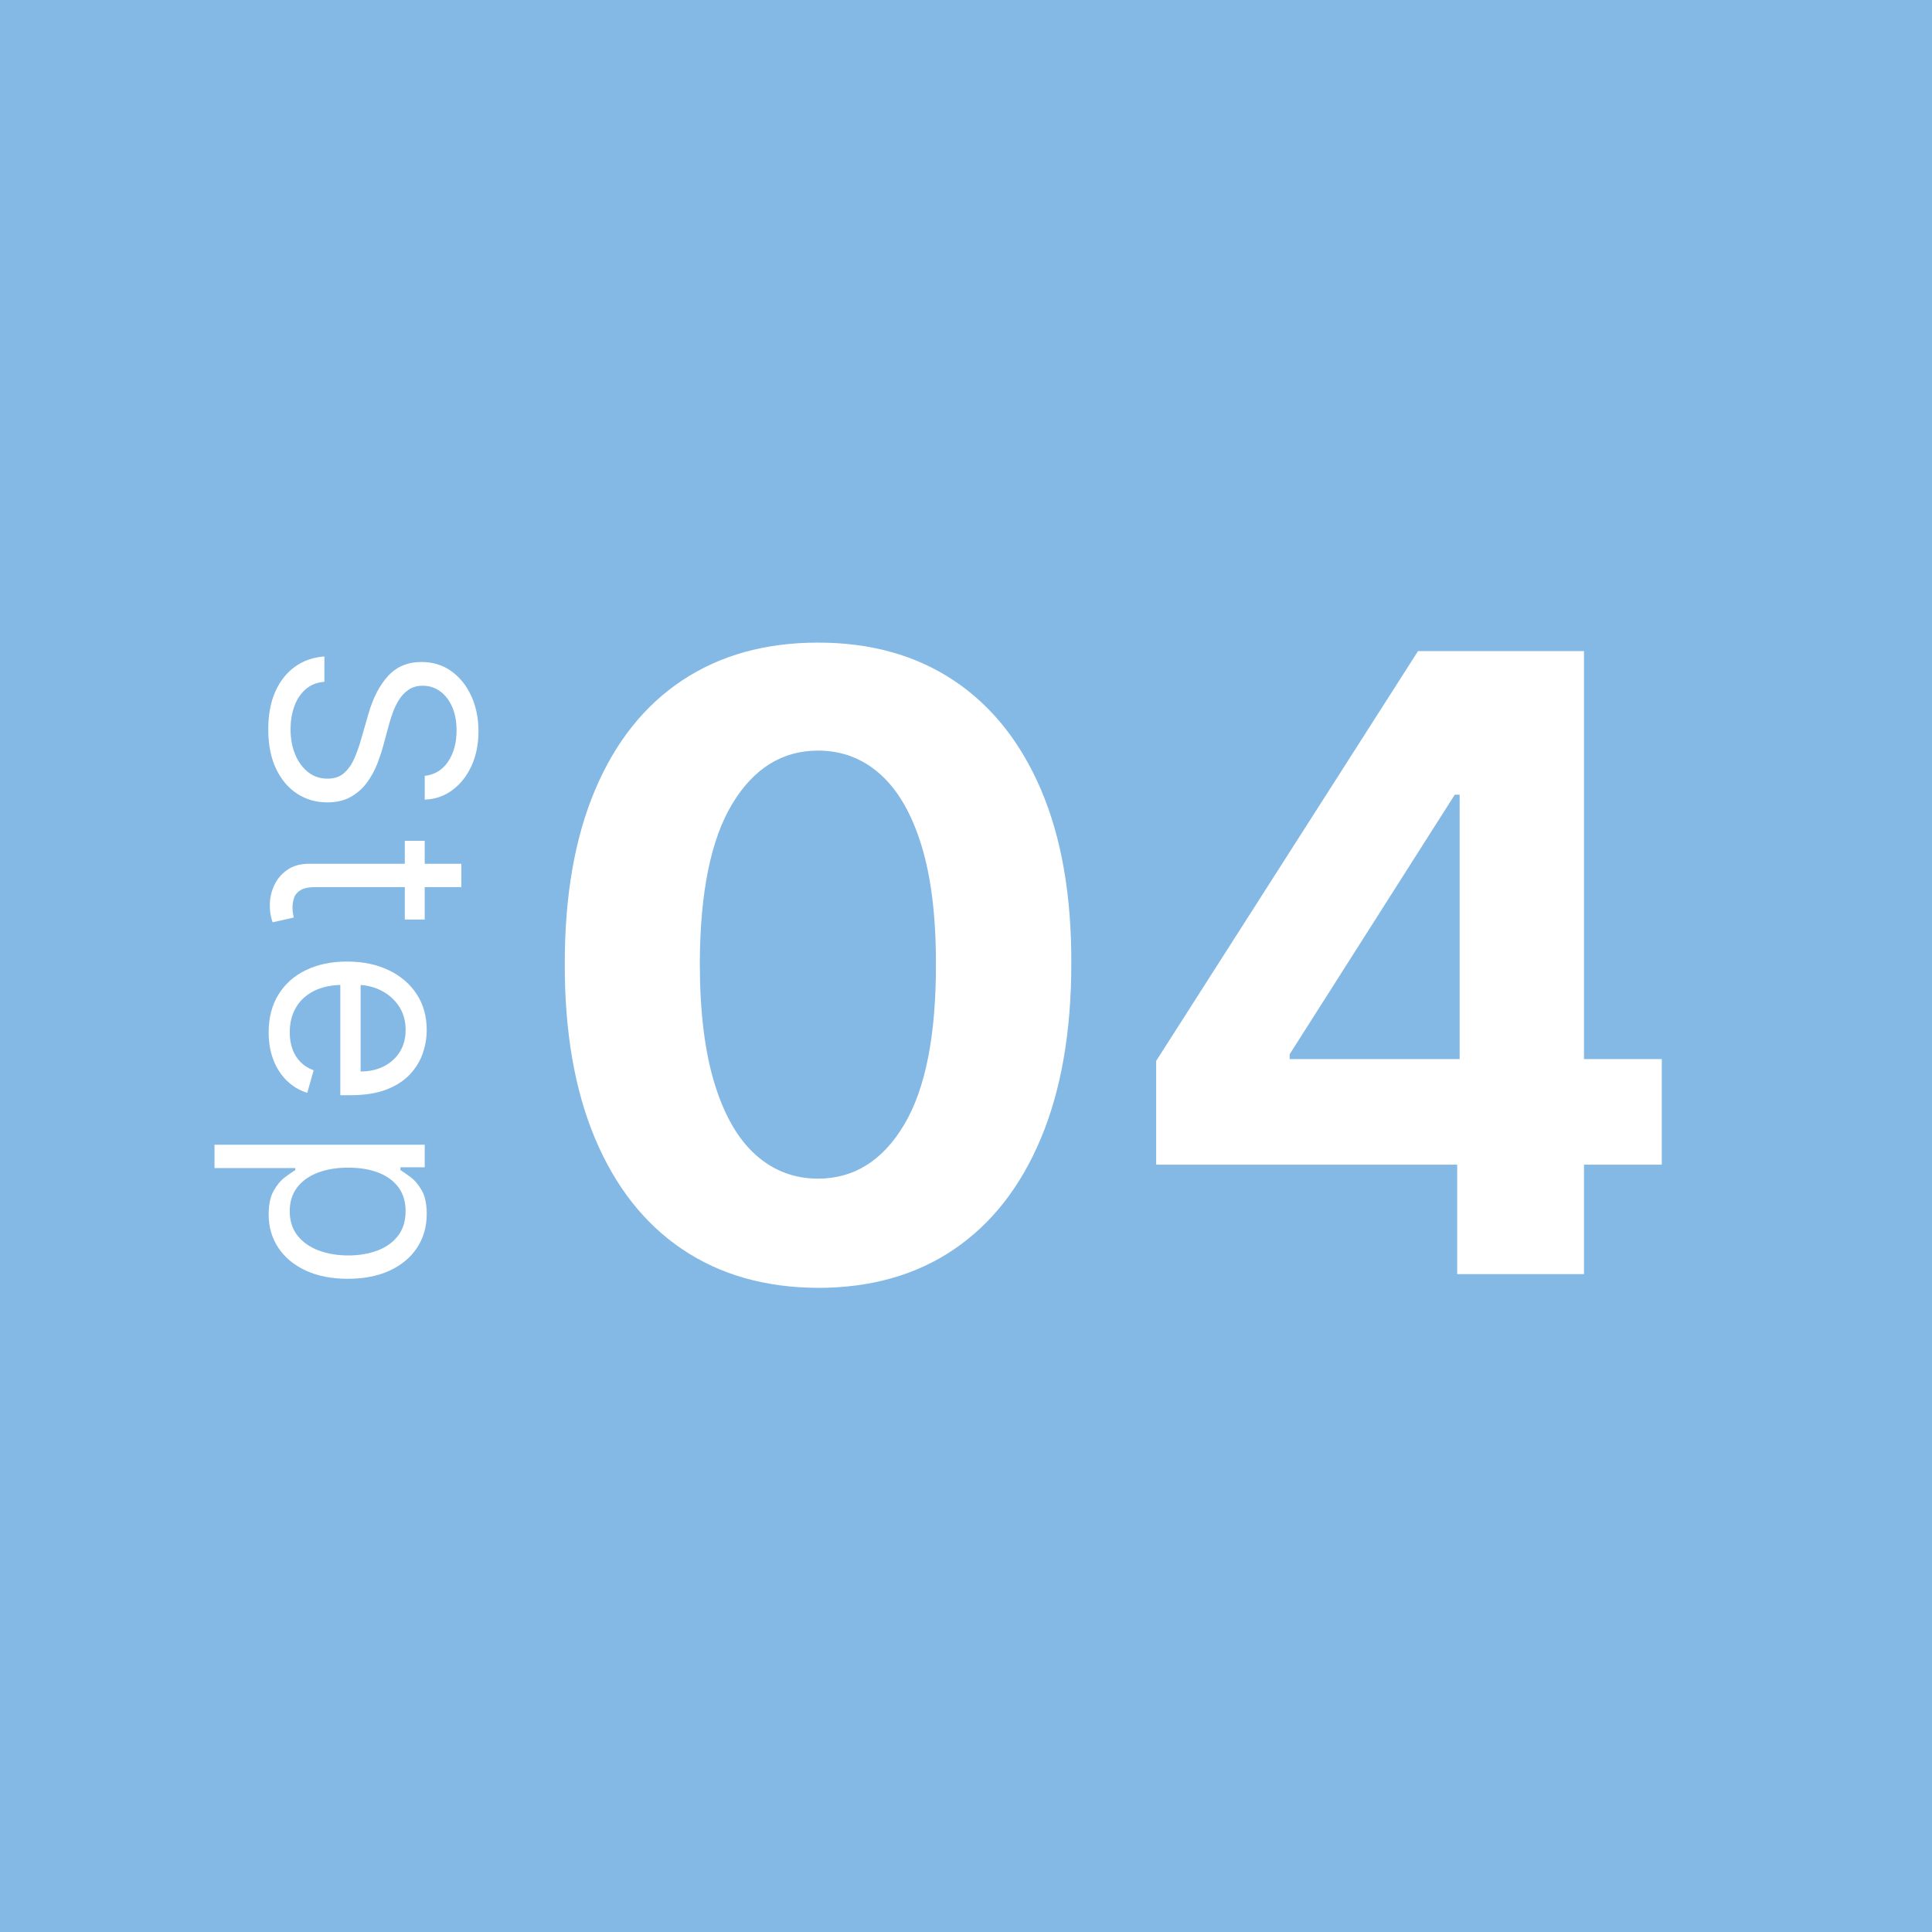 <?xml version="1.0" encoding="utf-8"?>
<!-- Generator: Adobe Illustrator 29.6.1, SVG Export Plug-In . SVG Version: 9.03 Build 0)  -->
<svg version="1.1" id="レイヤー_1" xmlns="http://www.w3.org/2000/svg" xmlns:xlink="http://www.w3.org/1999/xlink" x="0px"
	 y="0px" width="180px" height="180px" viewBox="0 0 180 180" style="enable-background:new 0 0 180 180;" xml:space="preserve">
<style type="text/css">
	.st0{fill-rule:evenodd;clip-rule:evenodd;fill:#83B9E4;}
	.st1{fill:#FFFFFF;}
</style>
<path class="st0" d="M0,0h180v180H0V0z"/>
<g>
	<path class="st1" d="M39.57,74.498c0.958-0.031,1.814-0.324,2.569-0.88c0.754-0.556,1.349-1.307,1.785-2.252
		c0.436-0.946,0.654-2.027,0.654-3.242c0-1.204-0.221-2.292-0.663-3.266c-0.442-0.973-1.06-1.747-1.855-2.321
		c-0.794-0.574-1.723-0.861-2.787-0.861c-1.28,0-2.315,0.43-3.107,1.29c-0.791,0.86-1.4,2.027-1.827,3.5l-0.668,2.321
		c-0.185,0.663-0.402,1.28-0.649,1.852c-0.247,0.571-0.569,1.032-0.964,1.382c-0.396,0.35-0.909,0.525-1.539,0.525
		c-0.692,0-1.297-0.203-1.813-0.608c-0.516-0.405-0.918-0.955-1.205-1.649s-0.431-1.477-0.431-2.349
		c0-0.749,0.113-1.448,0.338-2.096c0.226-0.648,0.572-1.182,1.039-1.603c0.467-0.421,1.059-0.662,1.776-0.723V61.16
		c-1.039,0.074-1.951,0.391-2.736,0.953s-1.397,1.336-1.836,2.321c-0.439,0.986-0.658,2.154-0.658,3.505
		c0,1.449,0.244,2.682,0.733,3.699c0.488,1.016,1.147,1.79,1.975,2.321c0.828,0.531,1.756,0.797,2.782,0.797
		c0.89,0,1.641-0.181,2.253-0.543s1.114-0.821,1.507-1.377s0.703-1.136,0.932-1.741c0.229-0.605,0.408-1.153,0.538-1.644
		l0.519-1.916c0.093-0.35,0.215-0.734,0.366-1.151c0.151-0.418,0.346-0.817,0.584-1.197c0.238-0.381,0.538-0.692,0.9-0.935
		c0.362-0.243,0.796-0.364,1.303-0.364c0.606,0,1.147,0.173,1.623,0.52s0.85,0.832,1.122,1.455c0.272,0.623,0.408,1.353,0.408,2.188
		c0,1.142-0.26,2.106-0.779,2.892c-0.519,0.786-1.249,1.234-2.188,1.345v2.21H39.57z"/>
	<path class="st1" d="M39.57,78.338h-1.855v7.333h1.855V78.338z M28.813,80.475c-0.829,0-1.515,0.192-2.059,0.576
		c-0.544,0.384-0.949,0.869-1.215,1.455s-0.399,1.187-0.399,1.801c0,0.405,0.029,0.74,0.088,1.004s0.116,0.47,0.172,0.617
		l1.966-0.442c-0.018-0.092-0.042-0.215-0.069-0.368c-0.028-0.154-0.042-0.35-0.042-0.59c0-0.319,0.051-0.622,0.153-0.907
		c0.102-0.285,0.306-0.519,0.612-0.7s0.768-0.272,1.386-0.272h13.576v-2.174H28.813z"/>
	<path class="st1" d="M25.48,98.767c0.3,0.768,0.72,1.412,1.261,1.934c0.541,0.522,1.17,0.894,1.887,1.115l0.594-2.1
		c-0.495-0.184-0.907-0.445-1.238-0.783c-0.331-0.338-0.578-0.739-0.742-1.202c-0.164-0.464-0.246-0.981-0.246-1.552
		c0-0.878,0.193-1.649,0.58-2.312c0.386-0.663,0.952-1.181,1.697-1.552c0.745-0.372,1.655-0.557,2.731-0.557h1.261
		c0.785,0,1.521,0.169,2.207,0.507c0.686,0.338,1.244,0.821,1.674,1.451c0.43,0.629,0.645,1.377,0.645,2.243
		c0,0.786-0.182,1.469-0.547,2.05c-0.365,0.58-0.862,1.028-1.493,1.345c-0.631,0.316-1.348,0.474-2.152,0.474v-8.696h-1.892v10.907
		h0.927c1.329,0,2.448-0.175,3.357-0.525c0.909-0.35,1.64-0.82,2.193-1.409c0.553-0.59,0.954-1.244,1.201-1.962
		c0.247-0.718,0.371-1.446,0.371-2.183c0-1.277-0.314-2.394-0.941-3.348c-0.627-0.955-1.499-1.698-2.615-2.229
		s-2.403-0.797-3.862-0.797s-2.737,0.265-3.835,0.797c-1.097,0.531-1.951,1.29-2.559,2.275c-0.609,0.986-0.913,2.16-0.913,3.524
		C25.03,97.137,25.18,98,25.48,98.767z"/>
	<path class="st1" d="M19.985,108.825h7.53v0.184c-0.26,0.16-0.586,0.387-0.978,0.682s-0.742,0.715-1.048,1.262
		c-0.306,0.547-0.459,1.274-0.459,2.183c0,1.179,0.301,2.22,0.904,3.123c0.603,0.903,1.456,1.609,2.559,2.119
		c1.104,0.51,2.41,0.765,3.918,0.765c1.496,0,2.794-0.255,3.895-0.765c1.1-0.51,1.95-1.219,2.55-2.128s0.9-1.959,0.9-3.15
		c0-0.921-0.153-1.65-0.459-2.188c-0.306-0.537-0.652-0.949-1.039-1.234c-0.386-0.286-0.703-0.508-0.951-0.668v-0.258h2.263v-2.1
		H19.985V108.825z M35.244,109.249c0.8,0.307,1.425,0.761,1.873,1.363s0.672,1.345,0.672,2.229c0,0.921-0.236,1.687-0.709,2.298
		s-1.113,1.068-1.92,1.372s-1.711,0.456-2.713,0.456c-1.014,0-1.933-0.155-2.759-0.465c-0.825-0.31-1.481-0.771-1.966-1.382
		c-0.485-0.611-0.728-1.371-0.728-2.28c0-0.872,0.23-1.609,0.691-2.211c0.46-0.602,1.1-1.059,1.92-1.372
		c0.819-0.313,1.767-0.47,2.842-0.47C33.512,108.788,34.444,108.941,35.244,109.249z"/>
	<path class="st1" d="M88.855,116.415c3.519-2.381,6.225-5.829,8.118-10.345c1.893-4.516,2.839-9.958,2.839-16.326
		c0.019-6.33-0.923-11.72-2.825-16.17s-4.618-7.846-8.146-10.189c-3.529-2.343-7.737-3.515-12.626-3.515s-9.098,1.167-12.626,3.5
		c-3.529,2.334-6.24,5.73-8.132,10.19c-1.893,4.46-2.839,9.854-2.839,16.184c-0.019,6.349,0.917,11.782,2.81,16.297
		c1.893,4.516,4.603,7.965,8.132,10.345c3.528,2.381,7.747,3.581,12.655,3.6C81.123,119.986,85.336,118.796,88.855,116.415z
		 M70.394,107.586c-1.655-1.483-2.935-3.713-3.838-6.689c-0.904-2.976-1.355-6.693-1.355-11.153
		c0.019-6.594,1.027-11.545,3.024-14.852s4.66-4.96,7.989-4.96c2.226,0,4.161,0.737,5.807,2.211c1.645,1.474,2.92,3.675,3.823,6.604
		c0.903,2.929,1.355,6.595,1.355,10.997c0.019,6.689-0.97,11.706-2.967,15.05c-1.997,3.345-4.67,5.017-8.018,5.017
		C73.989,109.811,72.049,109.07,70.394,107.586z"/>
	<path class="st1" d="M154.825,108.507v-9.835h-34.668v-0.453l15.38-24.177h4.965V60.663h-8.389l-24.396,38.179v9.665
		C107.717,108.507,154.825,108.507,154.825,108.507z M147.577,118.711V60.663h-11.585v40.616l-0.228,4.28v13.151L147.577,118.711
		L147.577,118.711z"/>
</g>
</svg>
